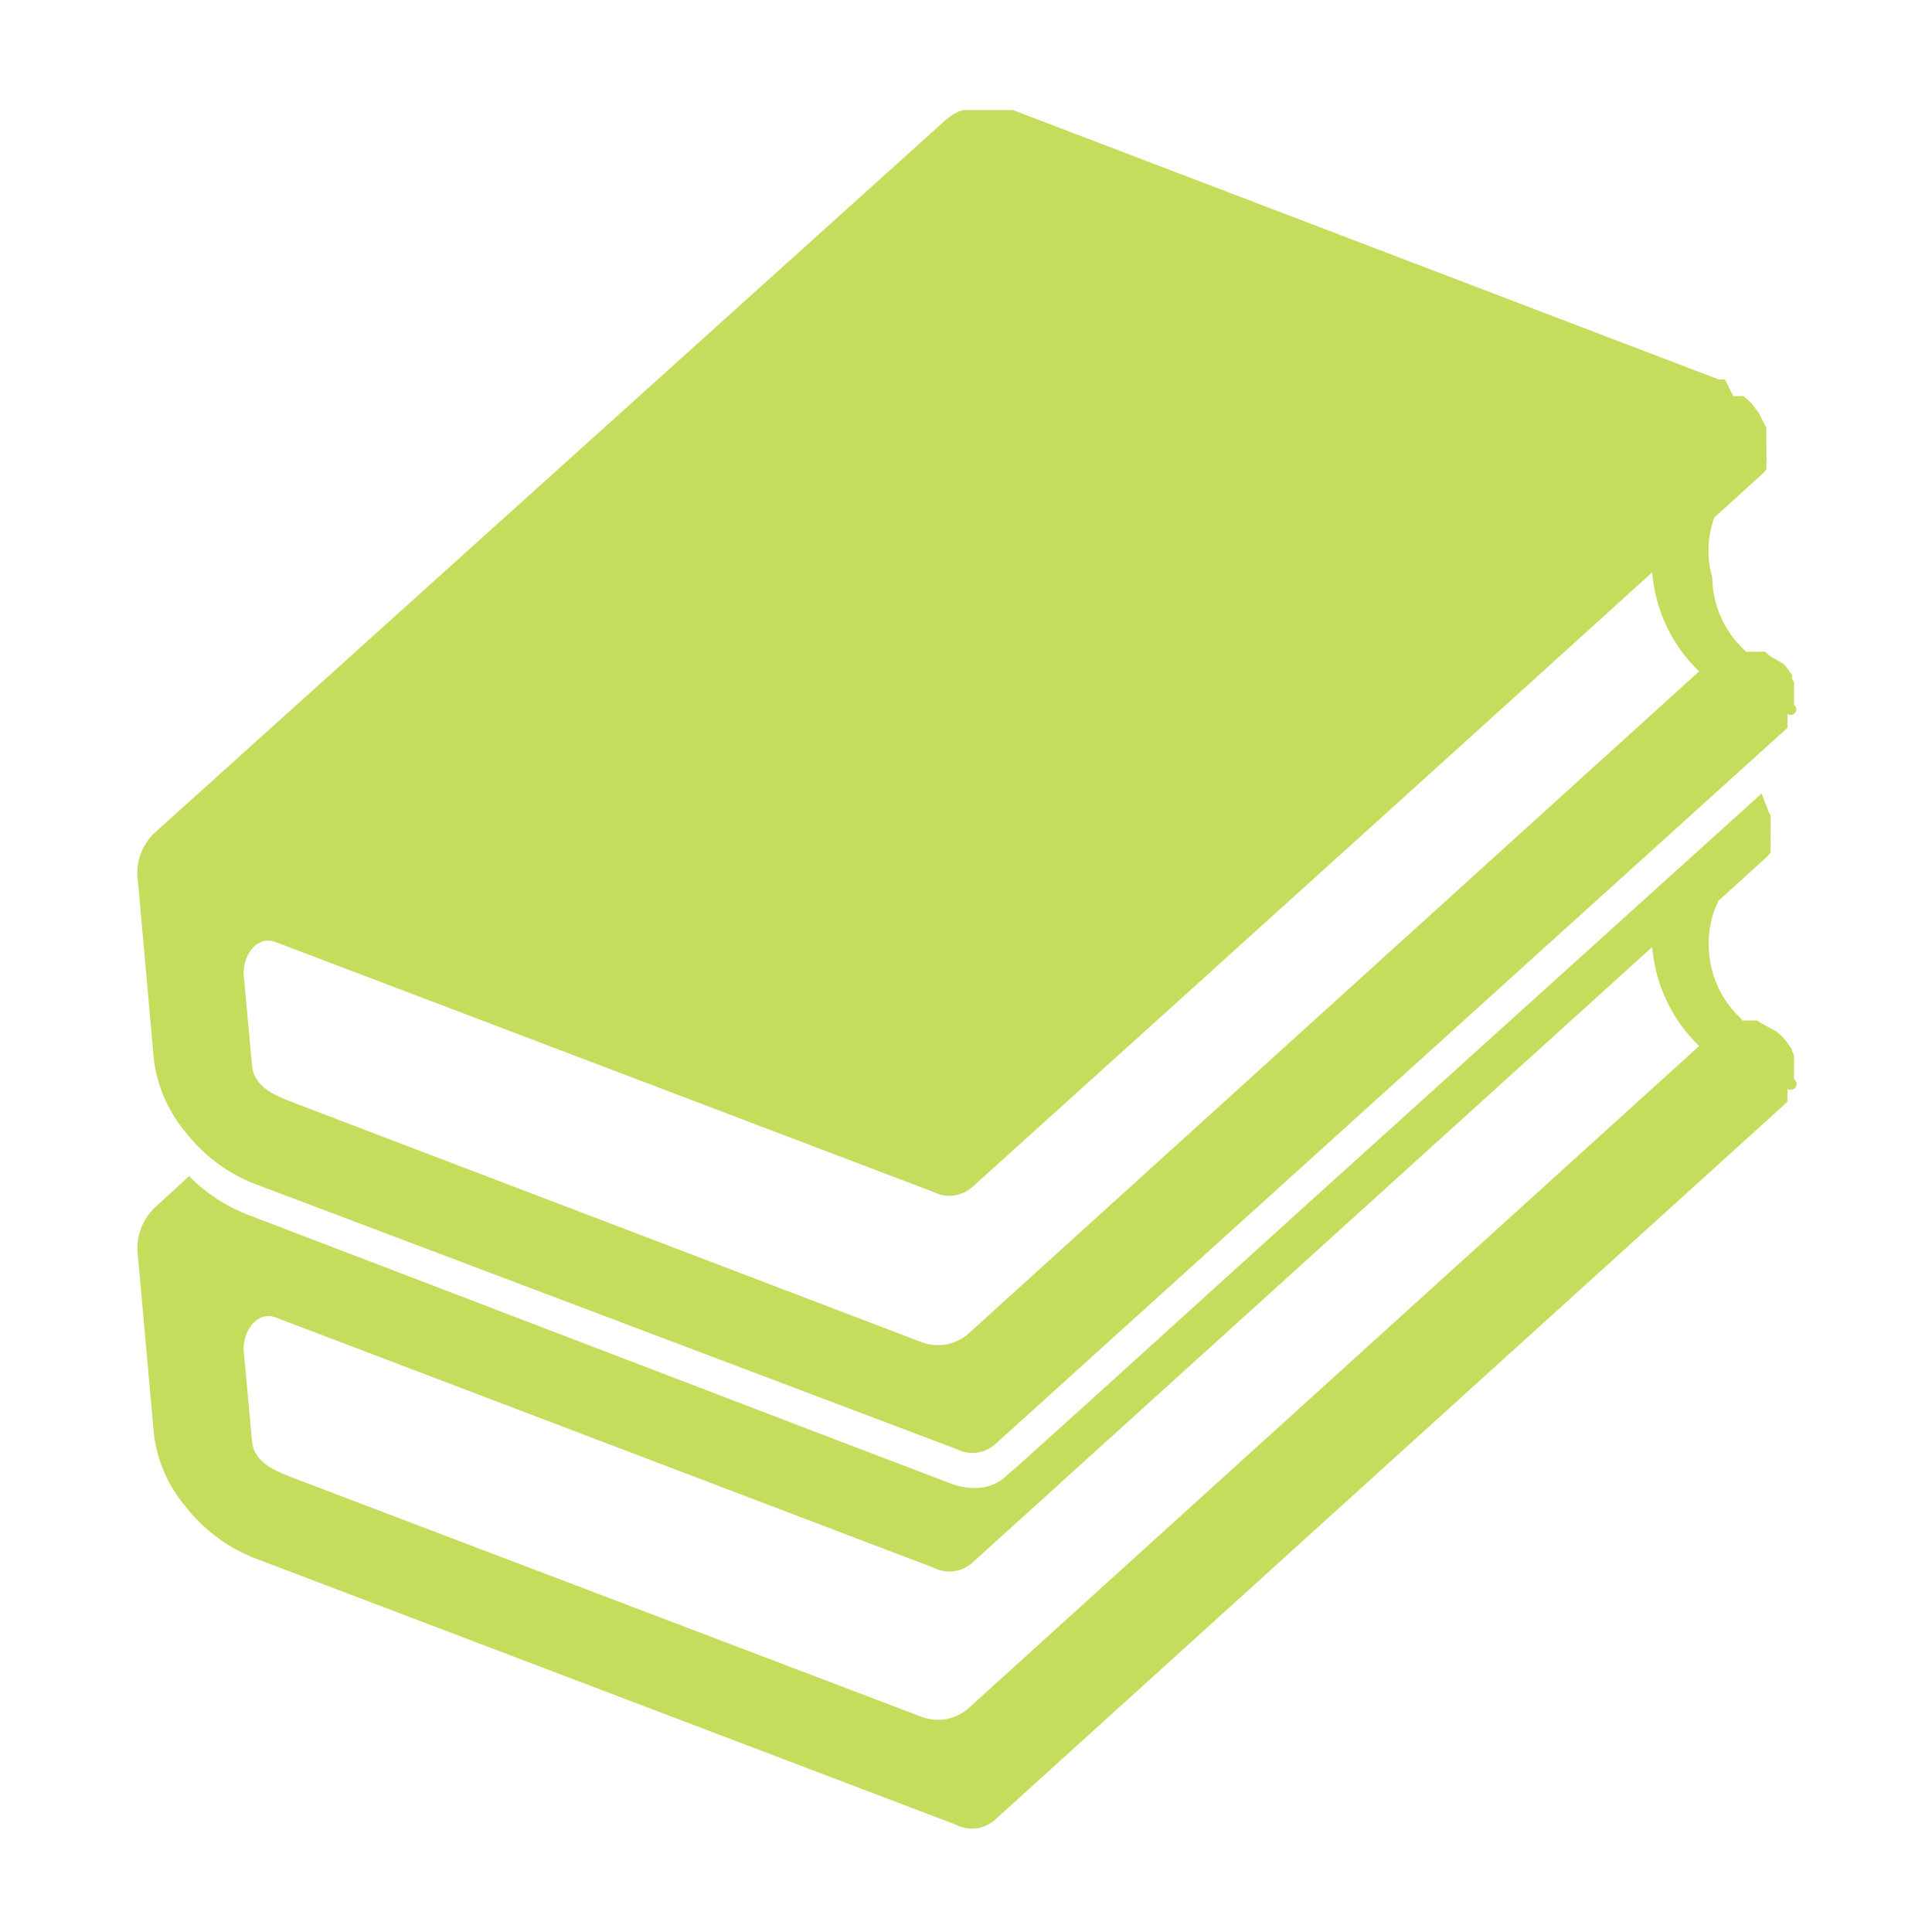 <svg id="Camada_1" data-name="Camada 1" xmlns="http://www.w3.org/2000/svg" viewBox="0 0 56 56"><path d="M52,31.28v-.06a517560305043.31,517560305043.31,0,0,1,0-.12s0-.05,0-.07,0-.05,0-.07h0s0,0,0-.05l0-.09,0-.08,0-.06v0h0a.47.47,0,0,0,0-.1l-.06-.11,0-.05,0,0,0,0-.1-.14a.56.56,0,0,1-.05-.08h0l-.1-.12-.07-.07,0,0h0l0,0-.06-.05-.06-.06L51,29.63l0,0h0l-.06-.05a.13.13,0,0,1-.06,0l-.07,0-.06,0,0,0h0l0,0-.06,0-.06,0-.06,0-.06,0h0l0,0-.06-.07a2.91,2.91,0,0,1-.92-2.09,2.79,2.79,0,0,1,.28-1.31l1.4-1.27.06-.07.05-.06h0l0,0a.17.17,0,0,0,0-.05.14.14,0,0,0,0-.06v0h0v0s0,0,0-.05,0,0,0-.06a.11.11,0,0,1,0-.05v0h0v-.08a.06.06,0,0,0,0-.06v-.12s0,0,0-.06,0,0,0-.06a.17.17,0,0,1,0-.07.19.19,0,0,1,0-.07h0s0,0,0-.06l0-.08,0-.08,0-.07h0v0a.41.41,0,0,1-.05-.09L51.06,23l0,0-13.28,12-6.07,5.5-1.83,1.65c-.32.29-.51.46-.64.56h0a1.3,1.3,0,0,1-1,.42,1.86,1.86,0,0,1-.68-.13l-3.1-1.18,0,0,0,0L7.16,35.2a4.87,4.87,0,0,1-1.68-1.11l-1,.92h0A1.63,1.63,0,0,0,4,36.42l.46,5.14a4,4,0,0,0,.93,2.12,4.73,4.73,0,0,0,1.93,1.46l20.39,7.75a1,1,0,0,0,1.15-.16L51.74,32l.07-.07,0-.06h0a.08.08,0,0,1,0,0l0,0s0,0,0-.06v0h0v0a.43.43,0,0,1,0-.05.13.13,0,0,0,0-.06.07.07,0,0,0,0,0v0h0v-.14A.13.13,0,0,0,52,31.28ZM28.11,49.48h0a1.34,1.34,0,0,1-1.38.29L8.61,42.88c-.41-.17-1.21-.39-1.3-1.06l-.25-2.71c0-.56.4-1.12.94-.92l19.06,7.25a1,1,0,0,0,1.12-.14L47.89,27.45a4.51,4.51,0,0,0,1.36,2.87Z" style="fill:#c4dd5d"/><path d="M52,20.43v-.06a.13.13,0,0,0,0-.06v-.07s0,0,0-.06,0-.05,0-.08h0s0,0,0,0l0-.08,0-.09,0-.06v0h0a.93.93,0,0,0,0-.1l-.06-.1,0-.05s0,0,0,0a.21.21,0,0,0,0-.06,1.13,1.13,0,0,0-.1-.13.56.56,0,0,0-.05-.08l0,0a.52.52,0,0,0-.1-.11L51.28,19l0,0h0l0,0-.06-.06-.06-.05-.06,0,0,0h0l-.06,0-.06,0-.07,0s0,0-.06,0,0,0,0,0h0l-.06,0-.06,0-.06,0-.06,0h0l0,0-.06-.06a2.93,2.93,0,0,1-.92-2.09A2.83,2.83,0,0,1,49.69,15l1.4-1.27.06-.06.05-.07h0l0-.05a.08.08,0,0,0,0-.05s0,0,0,0v0h0v0l0-.05s0,0,0,0a.13.13,0,0,1,0-.06v0h0v-.08a.06.06,0,0,0,0-.06V12.9s0,0,0-.06,0-.05,0-.07a.13.13,0,0,1,0-.06.24.24,0,0,1,0-.08h0v0s0,0,0,0l0-.08,0-.09,0-.06v0h0a.47.47,0,0,1-.05-.1l-.06-.11,0,0,0,0L51,12a1.47,1.47,0,0,0-.1-.13l-.06-.09h0l-.1-.12-.08-.07,0,0h0l0,0-.06-.05-.06-.06-.06,0,0,0h0l-.06,0-.06,0-.06,0-.06,0,0,0h0l0,0L50,11l-.06,0-.06,0-.06,0h0L29.36,3.19l-.07,0-.11,0-.11,0-.12,0-.11,0h0l-.13,0h-.51l-.17,0-.11,0a1.11,1.11,0,0,0-.33.15l-.16.12L4.47,24.15h0A1.61,1.61,0,0,0,4,25.56l.46,5.15a4.09,4.09,0,0,0,.93,2.12,4.73,4.73,0,0,0,1.93,1.46L27.72,42a1,1,0,0,0,1.15-.16L51.74,21.16a.23.23,0,0,0,.07-.07l0-.06h0s0,0,0-.05l0,0,0-.05a0,0,0,0,1,0,0h0v0a.43.43,0,0,0,0,0,.11.11,0,0,0,0-.05.13.13,0,0,0,0-.06v0h0v-.13A.13.13,0,0,0,52,20.43ZM28.11,38.62h0a1.34,1.34,0,0,1-1.38.29L8.61,32c-.41-.17-1.21-.39-1.3-1.07l-.25-2.71c0-.56.4-1.12.94-.91l19.06,7.24a1,1,0,0,0,1.12-.14S39.84,23.89,47.89,16.59a4.47,4.47,0,0,0,1.36,2.87Z" style="fill:#c4dd5d"/></svg>